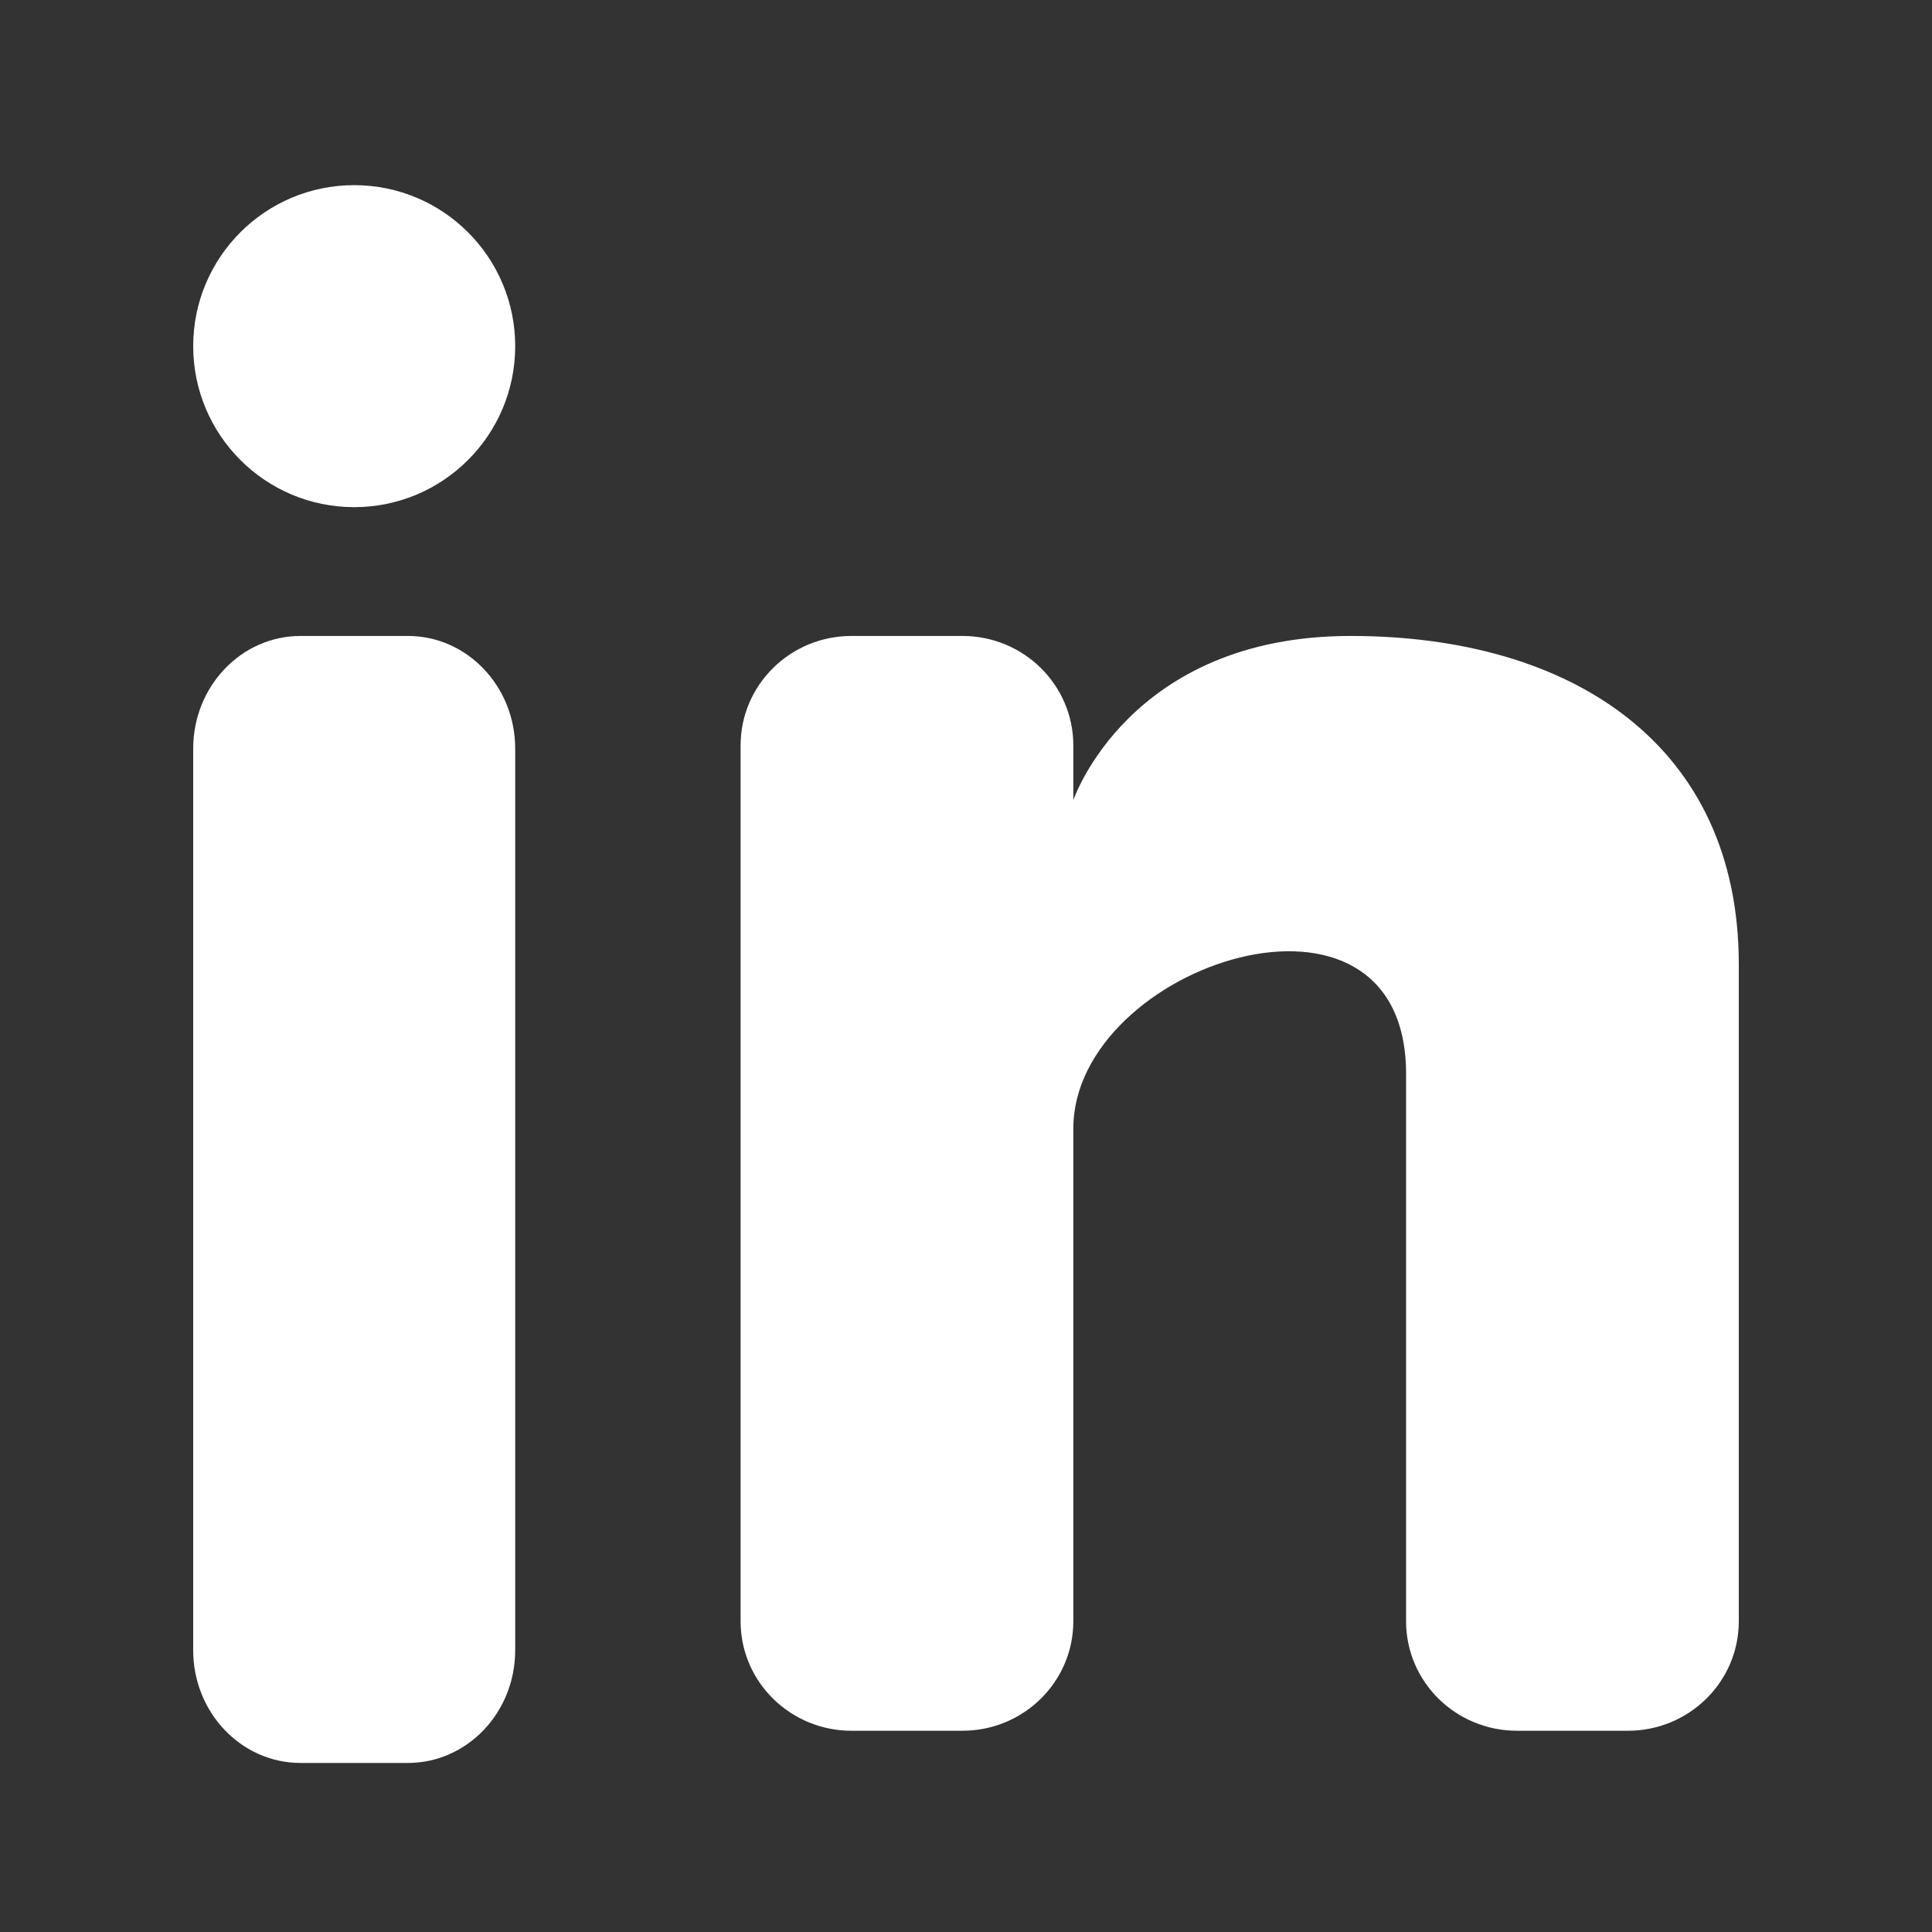 <svg width="60" height="60" viewBox="0 0 60 60" fill="none" xmlns="http://www.w3.org/2000/svg">
<rect x="0" y="0" width="60" height="60" fill="#333333" stroke="none"/>
<path d="M11 15.75C13.761 15.75 16 13.511 16 10.75C16 7.989 13.761 5.75 11 5.75C8.239 5.75 6 7.989 6 10.75C6 13.511 8.239 15.75 11 15.75Z" fill="white"/>
<path d="M6 23.25C6 21.317 7.492 19.75 9.333 19.75H12.667C14.508 19.75 16 21.317 16 23.25V51.25C16 53.183 14.508 54.75 12.667 54.75H9.333C7.492 54.75 6 53.183 6 51.25V23.25Z" fill="white"/>
<path d="M26.444 53.75H29.889C31.791 53.75 33.333 52.228 33.333 50.35V35.05C33.333 29.95 43.667 26.55 43.667 33.35V50.351C43.667 52.229 45.209 53.75 47.111 53.75H50.556C52.458 53.75 54 52.228 54 50.35V29.95C54 23.15 48.833 19.75 41.944 19.75C35.056 19.75 33.333 24.85 33.333 24.85V23.15C33.333 21.272 31.791 19.75 29.889 19.75H26.444C24.542 19.75 23 21.272 23 23.15V50.35C23 52.228 24.542 53.75 26.444 53.75Z" fill="white"/>
</svg>
